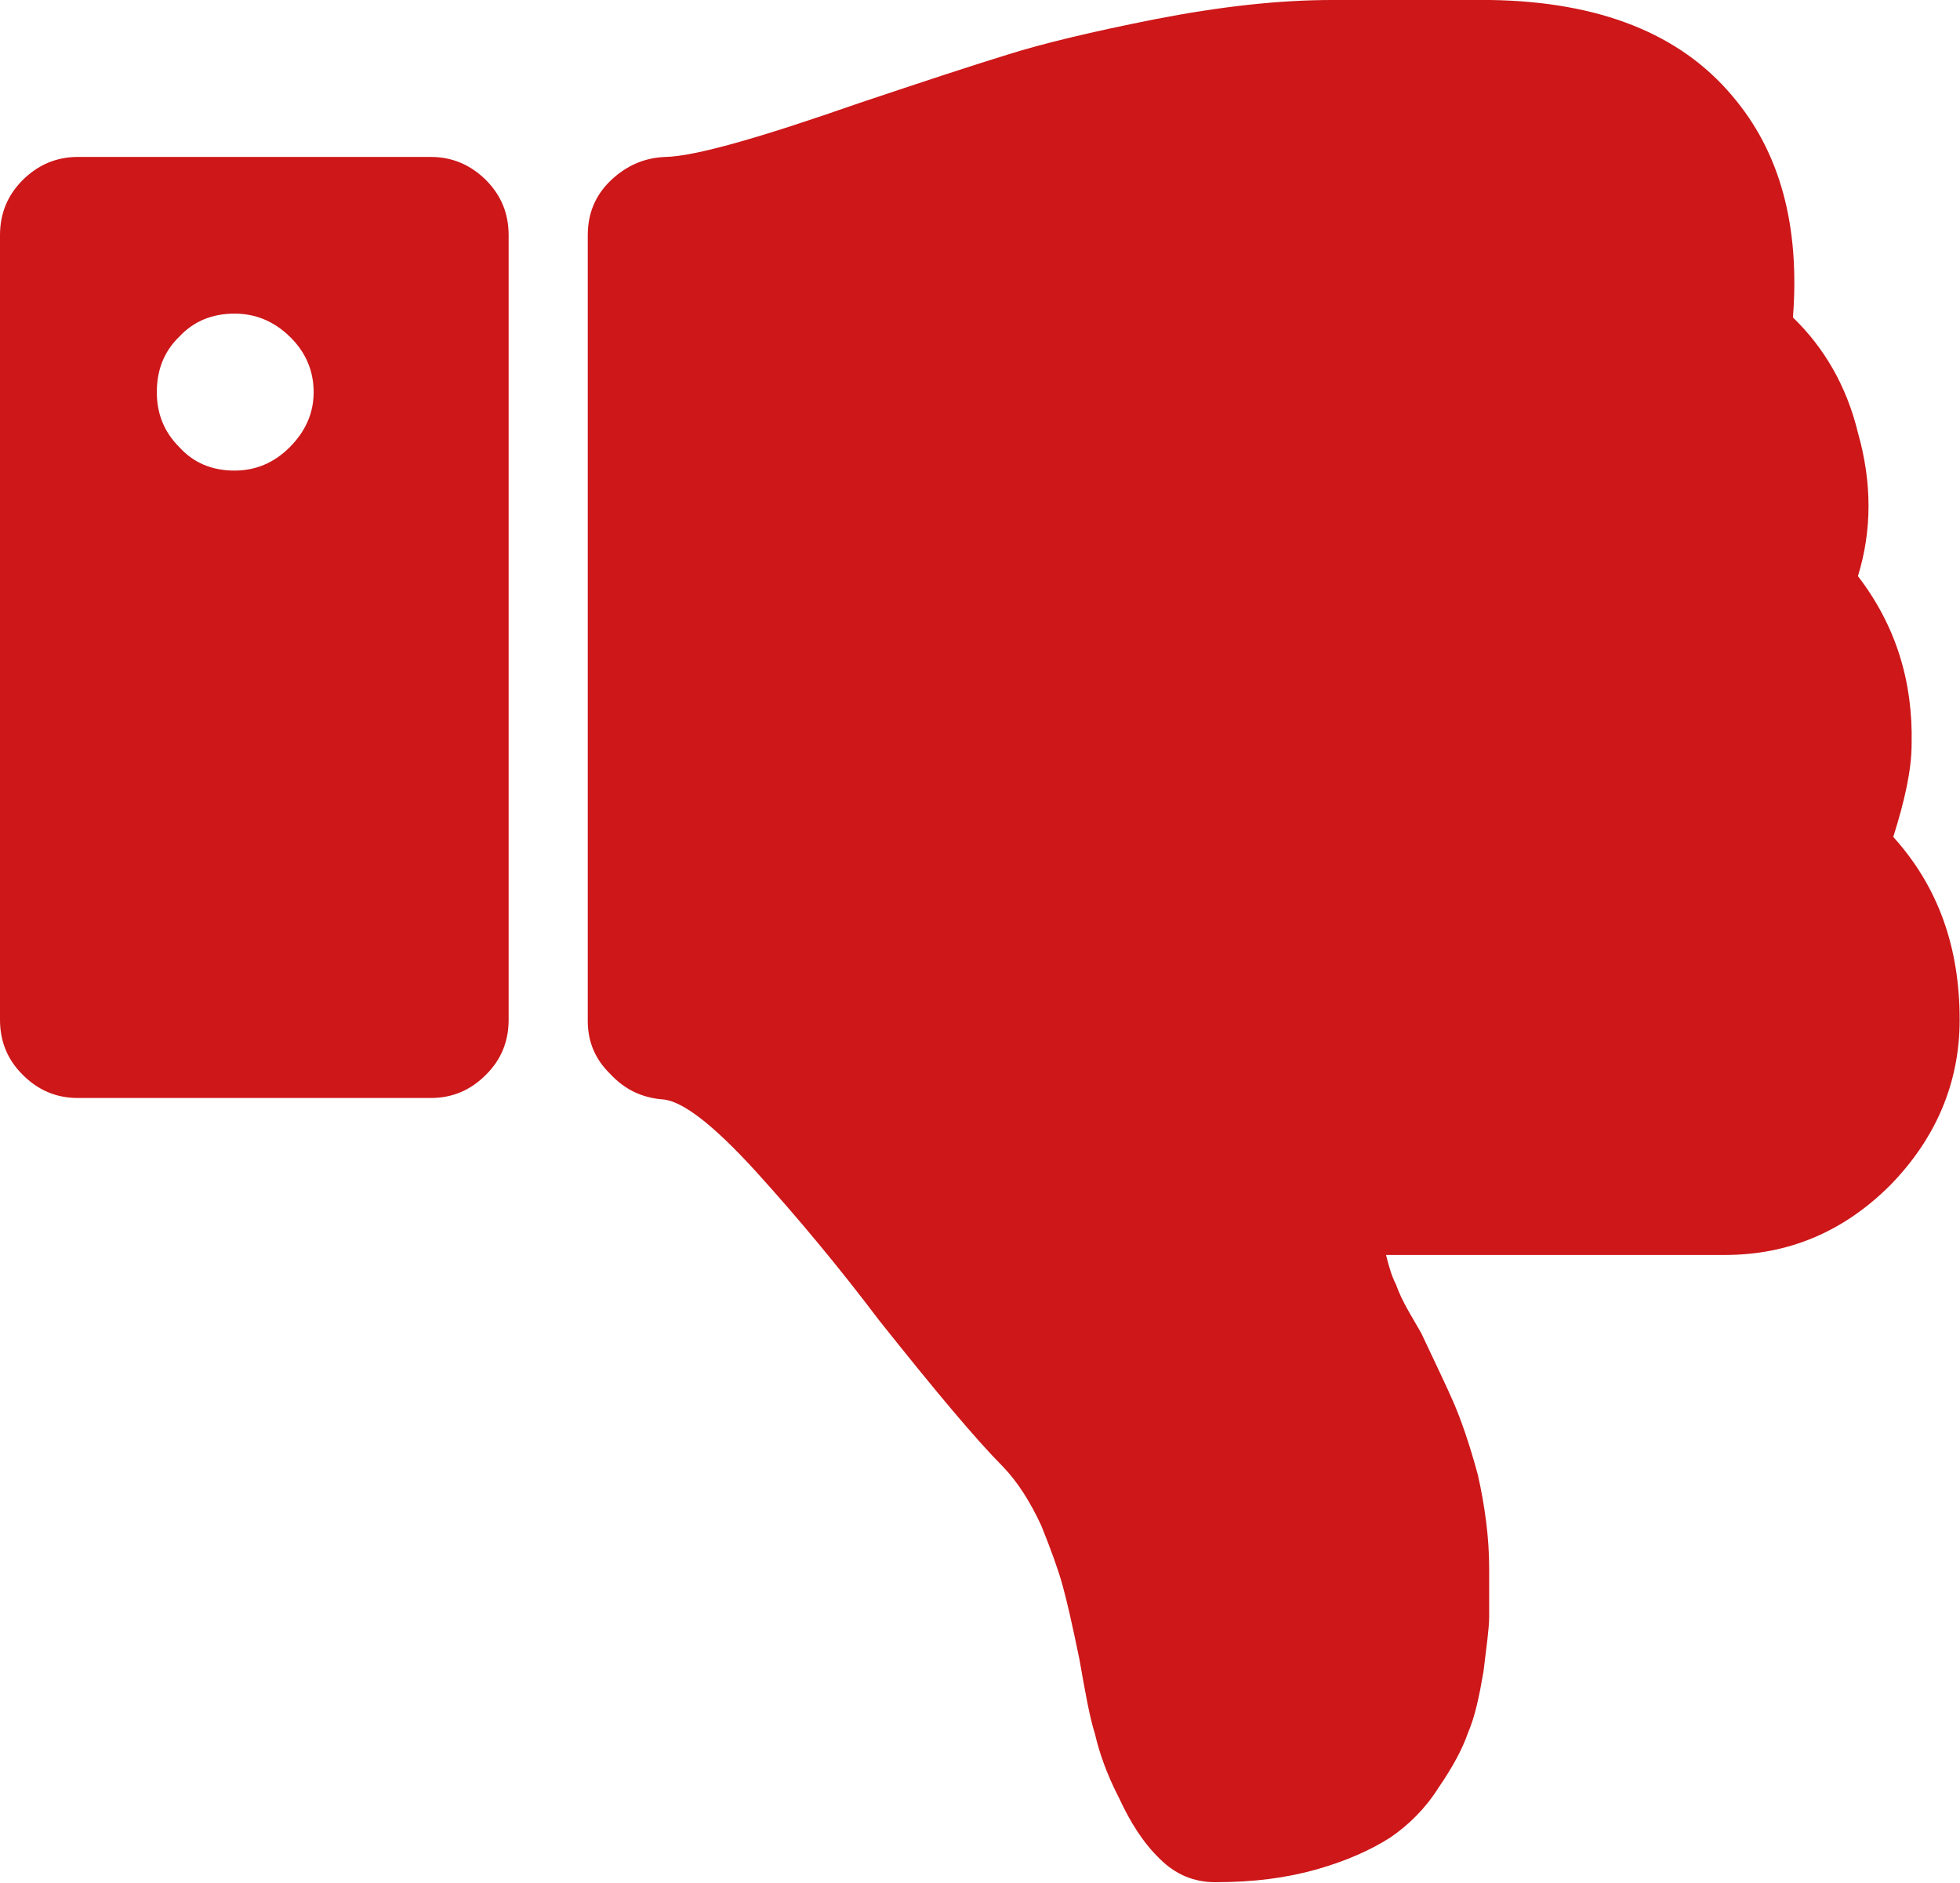 <svg width="1909" height="1834" viewBox="0 0 1909 1834" fill="none" xmlns="http://www.w3.org/2000/svg">
<path d="M1861.88 724.658C1863.25 664.109 1846.74 609.617 1809.59 561.177C1823.35 516.592 1823.35 469.939 1809.59 421.5C1798.58 375.951 1776.56 338.524 1746.29 309.213C1753.17 220.041 1733.9 148.066 1687.11 93.297C1636.19 32.748 1557.76 1.651 1451.8 0H1409.13H1318.32H1297.68C1245.39 0 1188.97 6.331 1125.66 18.579C1063.74 30.826 1015.57 42.379 981.166 53.25C946.763 63.846 898.61 79.674 836.685 100.453C738.981 134.581 677.057 152.192 648.159 152.88C627.517 153.568 609.625 161.551 594.488 176.138C579.351 190.862 572.466 208.483 572.466 229.262V994.378C572.466 1014.33 579.351 1031.53 594.488 1046.25C608.249 1060.98 624.762 1069.23 645.404 1070.89C664.669 1072.26 694.931 1095.79 736.215 1141.07C777.498 1186.62 817.404 1234.65 855.935 1285.7C910.98 1354.92 950.888 1402.53 977.034 1428.81C990.795 1443.12 1003.18 1462.25 1014.19 1486.06C1023.82 1509.87 1030.71 1529.13 1034.84 1543.99C1038.96 1558.71 1044.47 1582.8 1051.35 1616.37C1056.85 1647.34 1060.98 1671.56 1066.48 1689.03C1070.61 1706.65 1077.5 1727.29 1089.88 1751.24C1100.89 1775.04 1113.28 1794.86 1129.8 1810.82C1144.93 1825.82 1162.81 1833.39 1183.45 1833.39C1220.6 1833.39 1252.27 1829.4 1282.54 1820.87C1311.44 1812.61 1334.82 1802.15 1354.09 1789.91C1371.98 1777.66 1388.5 1761.42 1400.89 1741.6C1414.65 1721.65 1424.27 1703.9 1429.78 1687.93C1436.66 1671.97 1440.79 1652.16 1444.91 1628.07C1447.67 1604.4 1450.42 1586.38 1450.42 1574.55C1450.42 1562.57 1450.42 1547.02 1450.42 1527.89C1450.42 1497.61 1446.3 1467.34 1439.42 1436.66C1431.16 1406.11 1422.9 1382.71 1416.02 1366.75C1409.14 1350.79 1398.13 1328.08 1384.37 1298.77C1381.62 1293.95 1377.48 1286.8 1371.98 1277.3C1366.47 1267.67 1362.35 1258.86 1359.6 1251.02C1355.47 1243.18 1352.72 1233.41 1349.97 1222.4H1680.24C1742.16 1222.4 1795.82 1199.69 1841.23 1154.28C1885.27 1109.01 1908.66 1055.2 1908.66 993.278C1908.66 923.096 1888.02 863.922 1843.99 815.208C1855 780.393 1861.88 750.116 1861.88 724.658ZM473.39 1046.81C458.253 1062.08 440.361 1069.51 419.72 1069.51H75.693C55.051 1069.51 37.16 1062.08 22.022 1046.81C6.885 1031.81 0 1013.78 0 993.278V229.262C0 208.483 6.885 190.724 22.022 175.449C37.16 160.449 55.051 152.88 75.693 152.88H419.72C440.361 152.88 458.253 160.449 473.39 175.449C488.527 190.724 495.396 208.483 495.396 229.262V993.278C495.396 1013.78 488.527 1031.81 473.39 1046.81ZM282.109 327.792C266.972 313.067 249.08 305.492 228.439 305.492C206.421 305.492 188.53 313.067 174.768 327.792C159.631 342.378 152.746 360.541 152.746 382.008C152.746 402.787 159.631 420.541 174.768 435.678C188.53 450.815 206.421 458.381 228.439 458.381C249.08 458.381 266.972 450.815 282.109 435.678C297.246 420.541 305.492 402.787 305.492 382.008C305.492 360.541 297.246 342.378 282.109 327.792Z" fill="#CD1719"/>
</svg>
